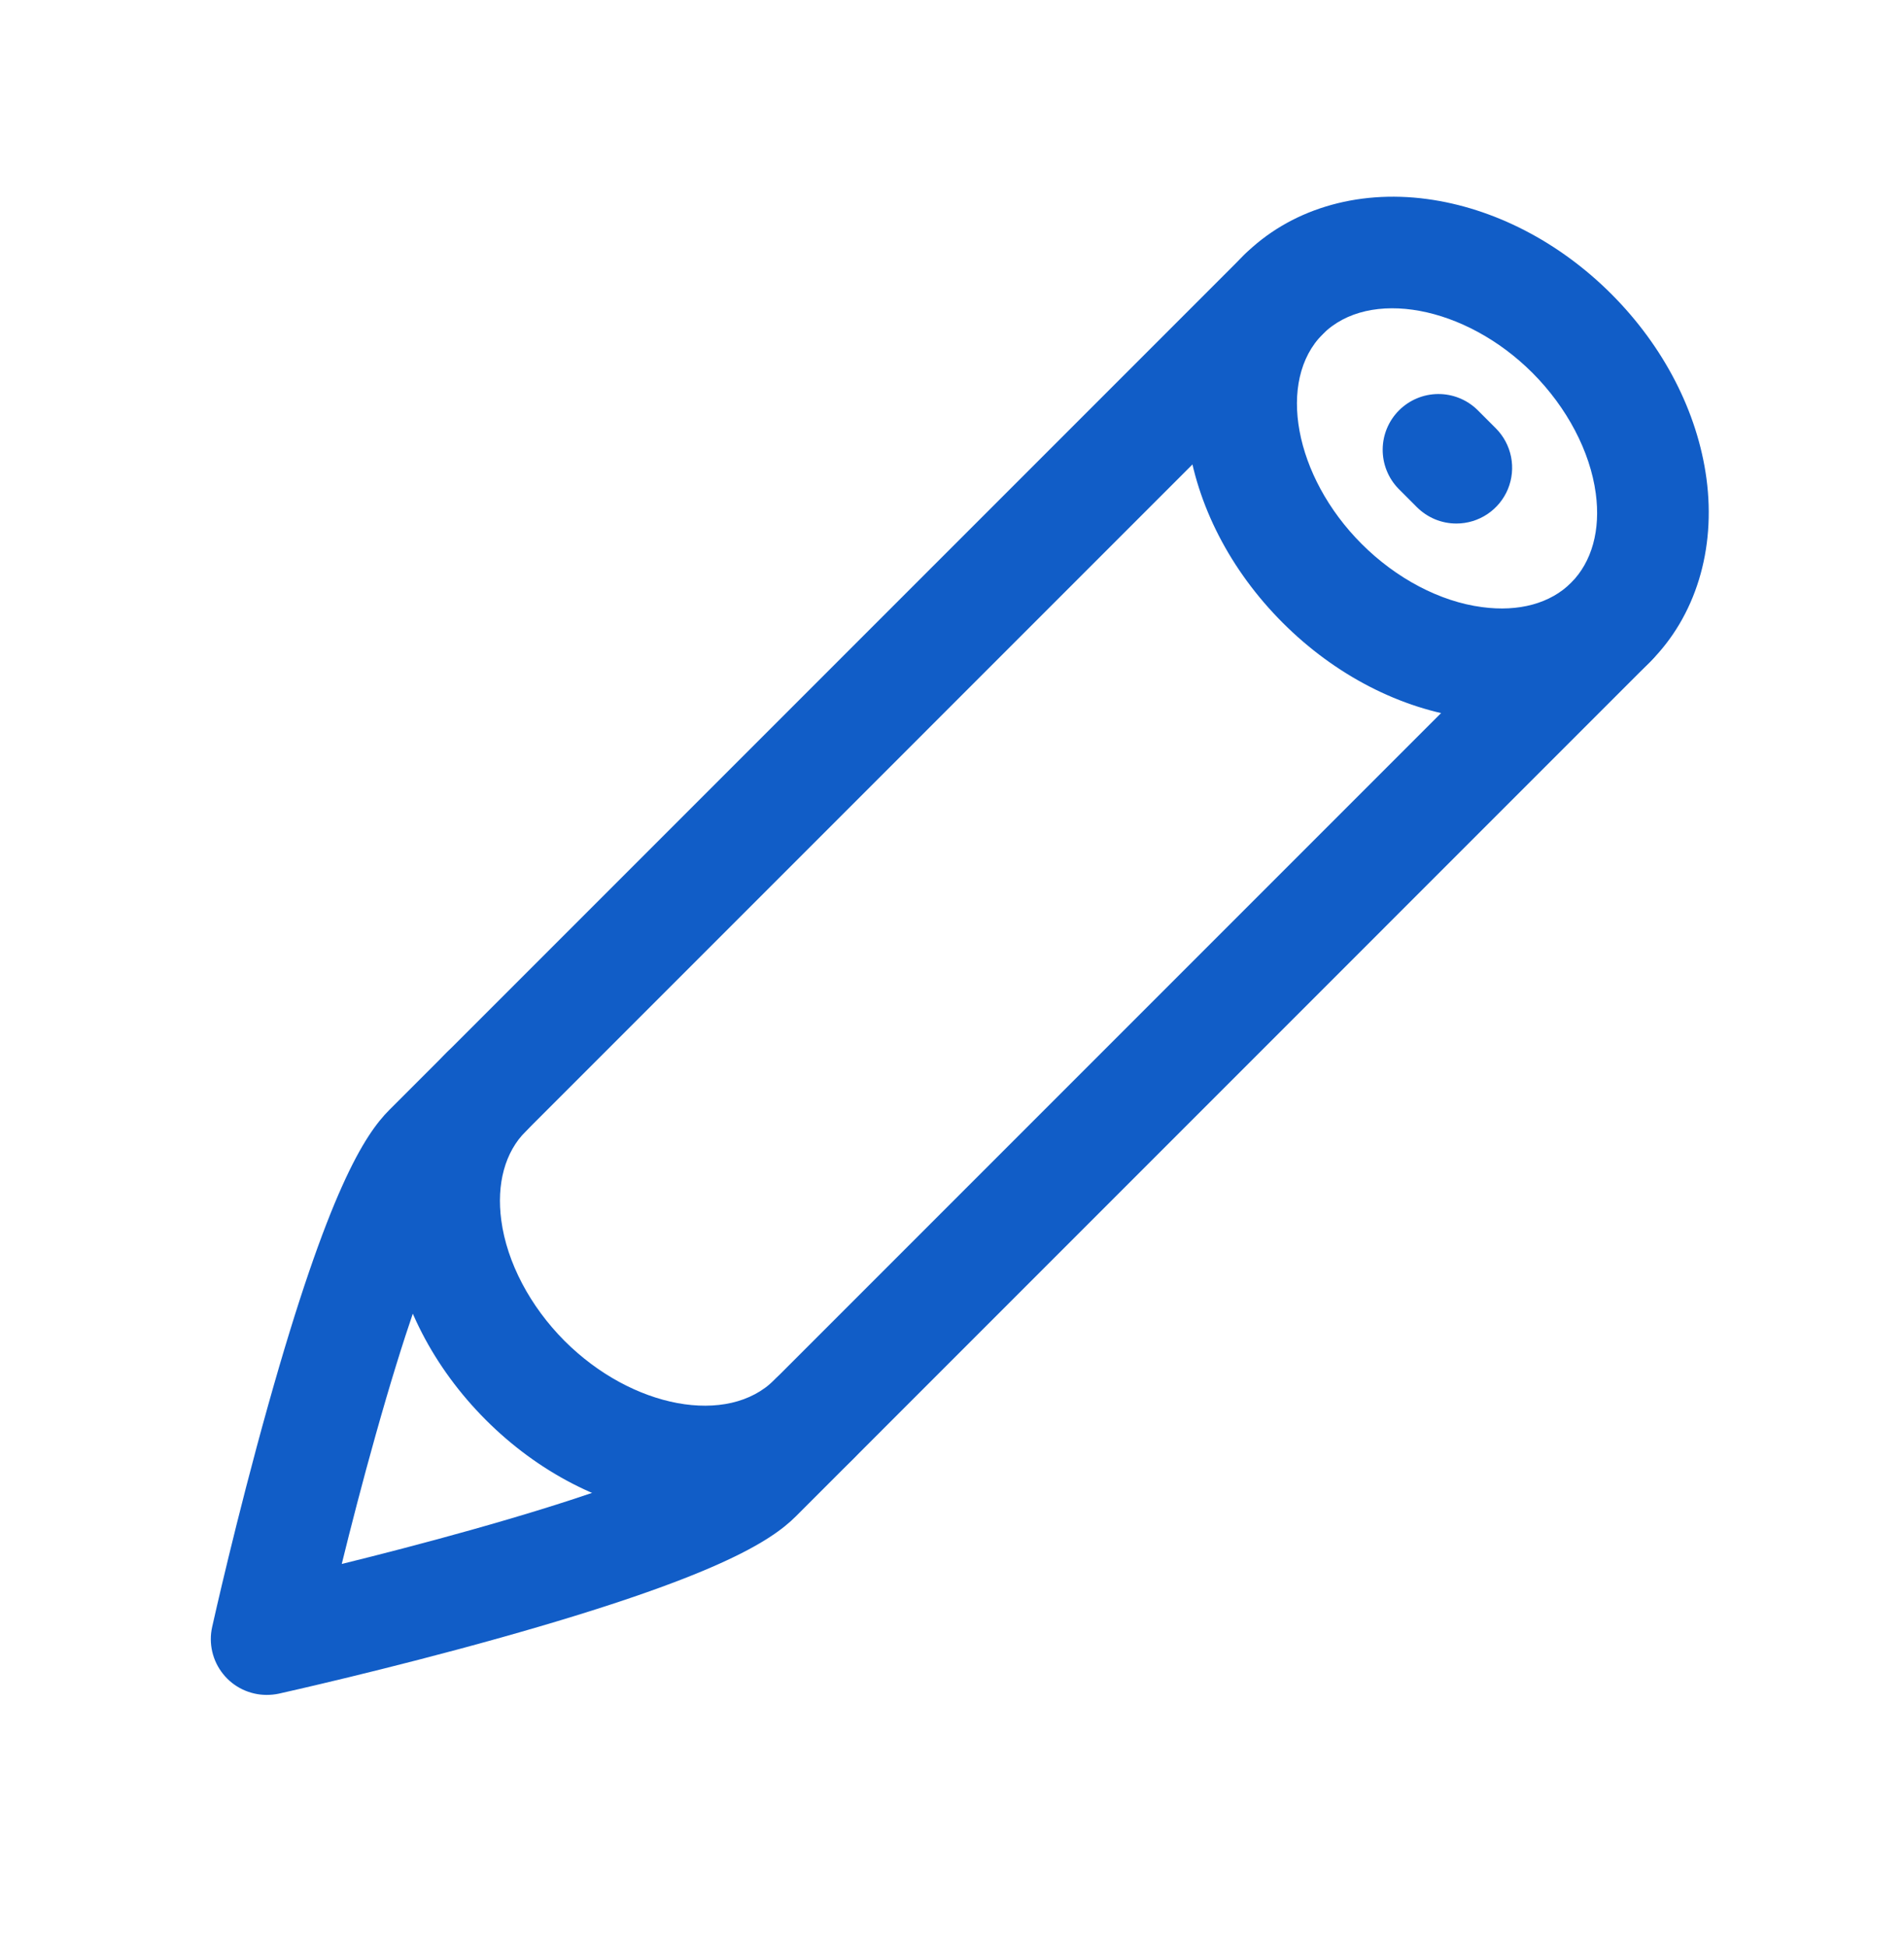 <svg width="45" height="46" viewBox="0 0 45 46" fill="none" xmlns="http://www.w3.org/2000/svg">
<path d="M35.479 17.018C35.209 17.018 34.941 16.999 34.674 16.963C33.101 16.752 31.554 15.954 30.317 14.717C29.08 13.48 28.282 11.933 28.07 10.36C27.845 8.679 28.328 7.101 29.398 6.031C30.469 4.96 32.047 4.476 33.727 4.703C35.3 4.915 36.848 5.712 38.085 6.949C39.321 8.187 40.119 9.734 40.331 11.306C40.557 12.988 40.073 14.565 39.003 15.636C38.106 16.532 36.852 17.018 35.479 17.018ZM32.181 12.852C32.999 13.671 34.036 14.217 35.026 14.346C35.897 14.464 36.648 14.258 37.136 13.767C37.623 13.276 37.833 12.526 37.715 11.658C37.582 10.668 37.036 9.631 36.221 8.813C34.629 7.221 32.358 6.801 31.263 7.895C30.168 8.989 30.589 11.26 32.181 12.852Z" fill="#115DC7"/>
<path d="M16.643 35.853C16.374 35.853 16.105 35.835 15.839 35.799C14.265 35.587 12.718 34.79 11.481 33.552C10.245 32.315 9.446 30.768 9.235 29.195C9.009 27.514 9.493 25.936 10.563 24.866C10.81 24.619 11.146 24.48 11.495 24.48C11.845 24.48 12.18 24.619 12.428 24.866C12.675 25.113 12.814 25.449 12.814 25.798C12.814 26.148 12.675 26.484 12.428 26.731C11.936 27.221 11.731 27.972 11.848 28.84C11.981 29.83 12.527 30.867 13.342 31.685C14.941 33.283 17.208 33.701 18.303 32.606C18.425 32.48 18.57 32.38 18.731 32.311C18.892 32.242 19.065 32.206 19.24 32.204C19.415 32.203 19.589 32.236 19.751 32.302C19.913 32.368 20.06 32.466 20.184 32.59C20.308 32.714 20.405 32.861 20.472 33.023C20.538 33.185 20.571 33.359 20.57 33.534C20.568 33.709 20.532 33.882 20.463 34.043C20.394 34.203 20.293 34.349 20.167 34.471C19.27 35.368 18.018 35.853 16.643 35.853Z" fill="#115DC7"/>
<path d="M6.301 40.051C6.104 40.051 5.909 40.006 5.731 39.921C5.553 39.836 5.396 39.711 5.273 39.557C5.149 39.403 5.062 39.224 5.017 39.032C4.972 38.839 4.971 38.639 5.014 38.447C5.037 38.344 5.582 35.898 6.339 33.2C7.759 28.137 8.616 26.813 9.204 26.225L29.398 6.031C29.52 5.905 29.666 5.805 29.826 5.736C29.987 5.666 30.16 5.63 30.335 5.629C30.51 5.627 30.684 5.66 30.846 5.727C31.008 5.793 31.155 5.891 31.279 6.015C31.403 6.138 31.501 6.286 31.567 6.448C31.633 6.61 31.667 6.783 31.665 6.958C31.664 7.133 31.627 7.306 31.558 7.467C31.489 7.628 31.389 7.774 31.263 7.895L11.069 28.09C10.989 28.169 10.254 29.006 8.877 33.913C8.568 35.012 8.292 36.083 8.077 36.957C8.956 36.74 10.029 36.464 11.131 36.154C16.029 34.779 16.865 34.044 16.944 33.965L37.138 13.771C37.385 13.524 37.721 13.385 38.07 13.385C38.42 13.385 38.755 13.524 39.003 13.771C39.25 14.018 39.389 14.354 39.389 14.703C39.389 15.053 39.25 15.388 39.003 15.636L18.809 35.832C18.221 36.42 16.897 37.277 11.834 38.698C9.14 39.454 6.689 39.999 6.587 40.022C6.493 40.042 6.397 40.051 6.301 40.051Z" fill="#115DC7"/>
<path d="M34.421 12.371C34.247 12.371 34.076 12.337 33.916 12.271C33.756 12.204 33.611 12.107 33.488 11.985L33.049 11.545C32.809 11.297 32.676 10.963 32.679 10.618C32.682 10.272 32.82 9.942 33.065 9.697C33.309 9.453 33.64 9.314 33.986 9.311C34.331 9.308 34.664 9.441 34.913 9.681L35.352 10.12C35.537 10.305 35.662 10.54 35.713 10.795C35.764 11.051 35.738 11.316 35.639 11.557C35.539 11.798 35.37 12.004 35.153 12.149C34.936 12.294 34.681 12.371 34.421 12.371Z" fill="#115DC7"/>
</svg>
